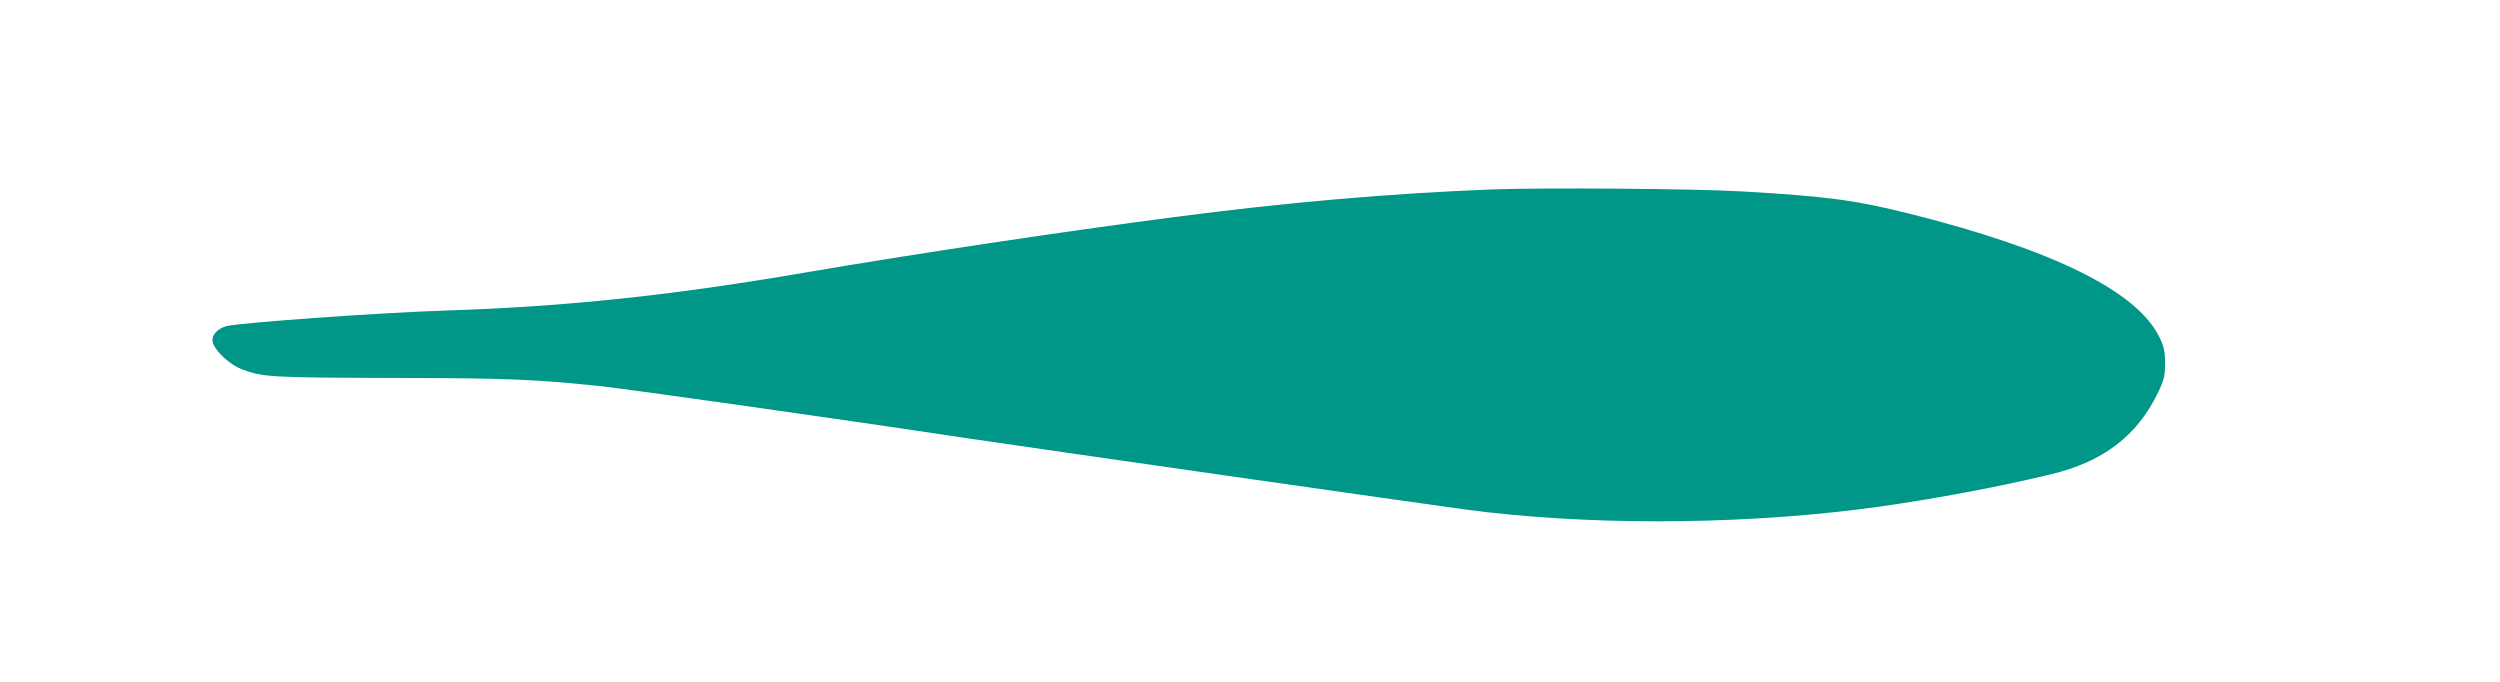 <?xml version="1.0" standalone="no"?>
<!DOCTYPE svg PUBLIC "-//W3C//DTD SVG 20010904//EN"
 "http://www.w3.org/TR/2001/REC-SVG-20010904/DTD/svg10.dtd">
<svg version="1.0" xmlns="http://www.w3.org/2000/svg"
 width="1280pt" height="349pt" viewBox="0 0 1280 349"
 preserveAspectRatio="xMidYMid meet">
<g transform="translate(0,349) scale(0.1,-0.1)"
fill="#009688" stroke="none">
<path d="M7635 2520 c-514 -20 -1047 -66 -1619 -141 -591 -77 -1322 -187
-1891 -284 -693 -119 -1230 -175 -1844 -195 -325 -10 -1064 -63 -1123 -80 -51
-15 -80 -53 -67 -88 17 -46 89 -111 148 -133 109 -40 139 -42 766 -44 599 -1
730 -7 1060 -41 144 -15 1253 -172 1895 -269 281 -42 2362 -340 2545 -364 601
-80 1345 -80 1995 -1 304 37 690 107 998 181 270 64 444 197 551 419 31 65 36
85 36 150 0 62 -5 85 -29 134 -115 235 -543 447 -1276 631 -278 70 -428 90
-860 115 -240 14 -1017 20 -1285 10z"/>
</g>
</svg>
